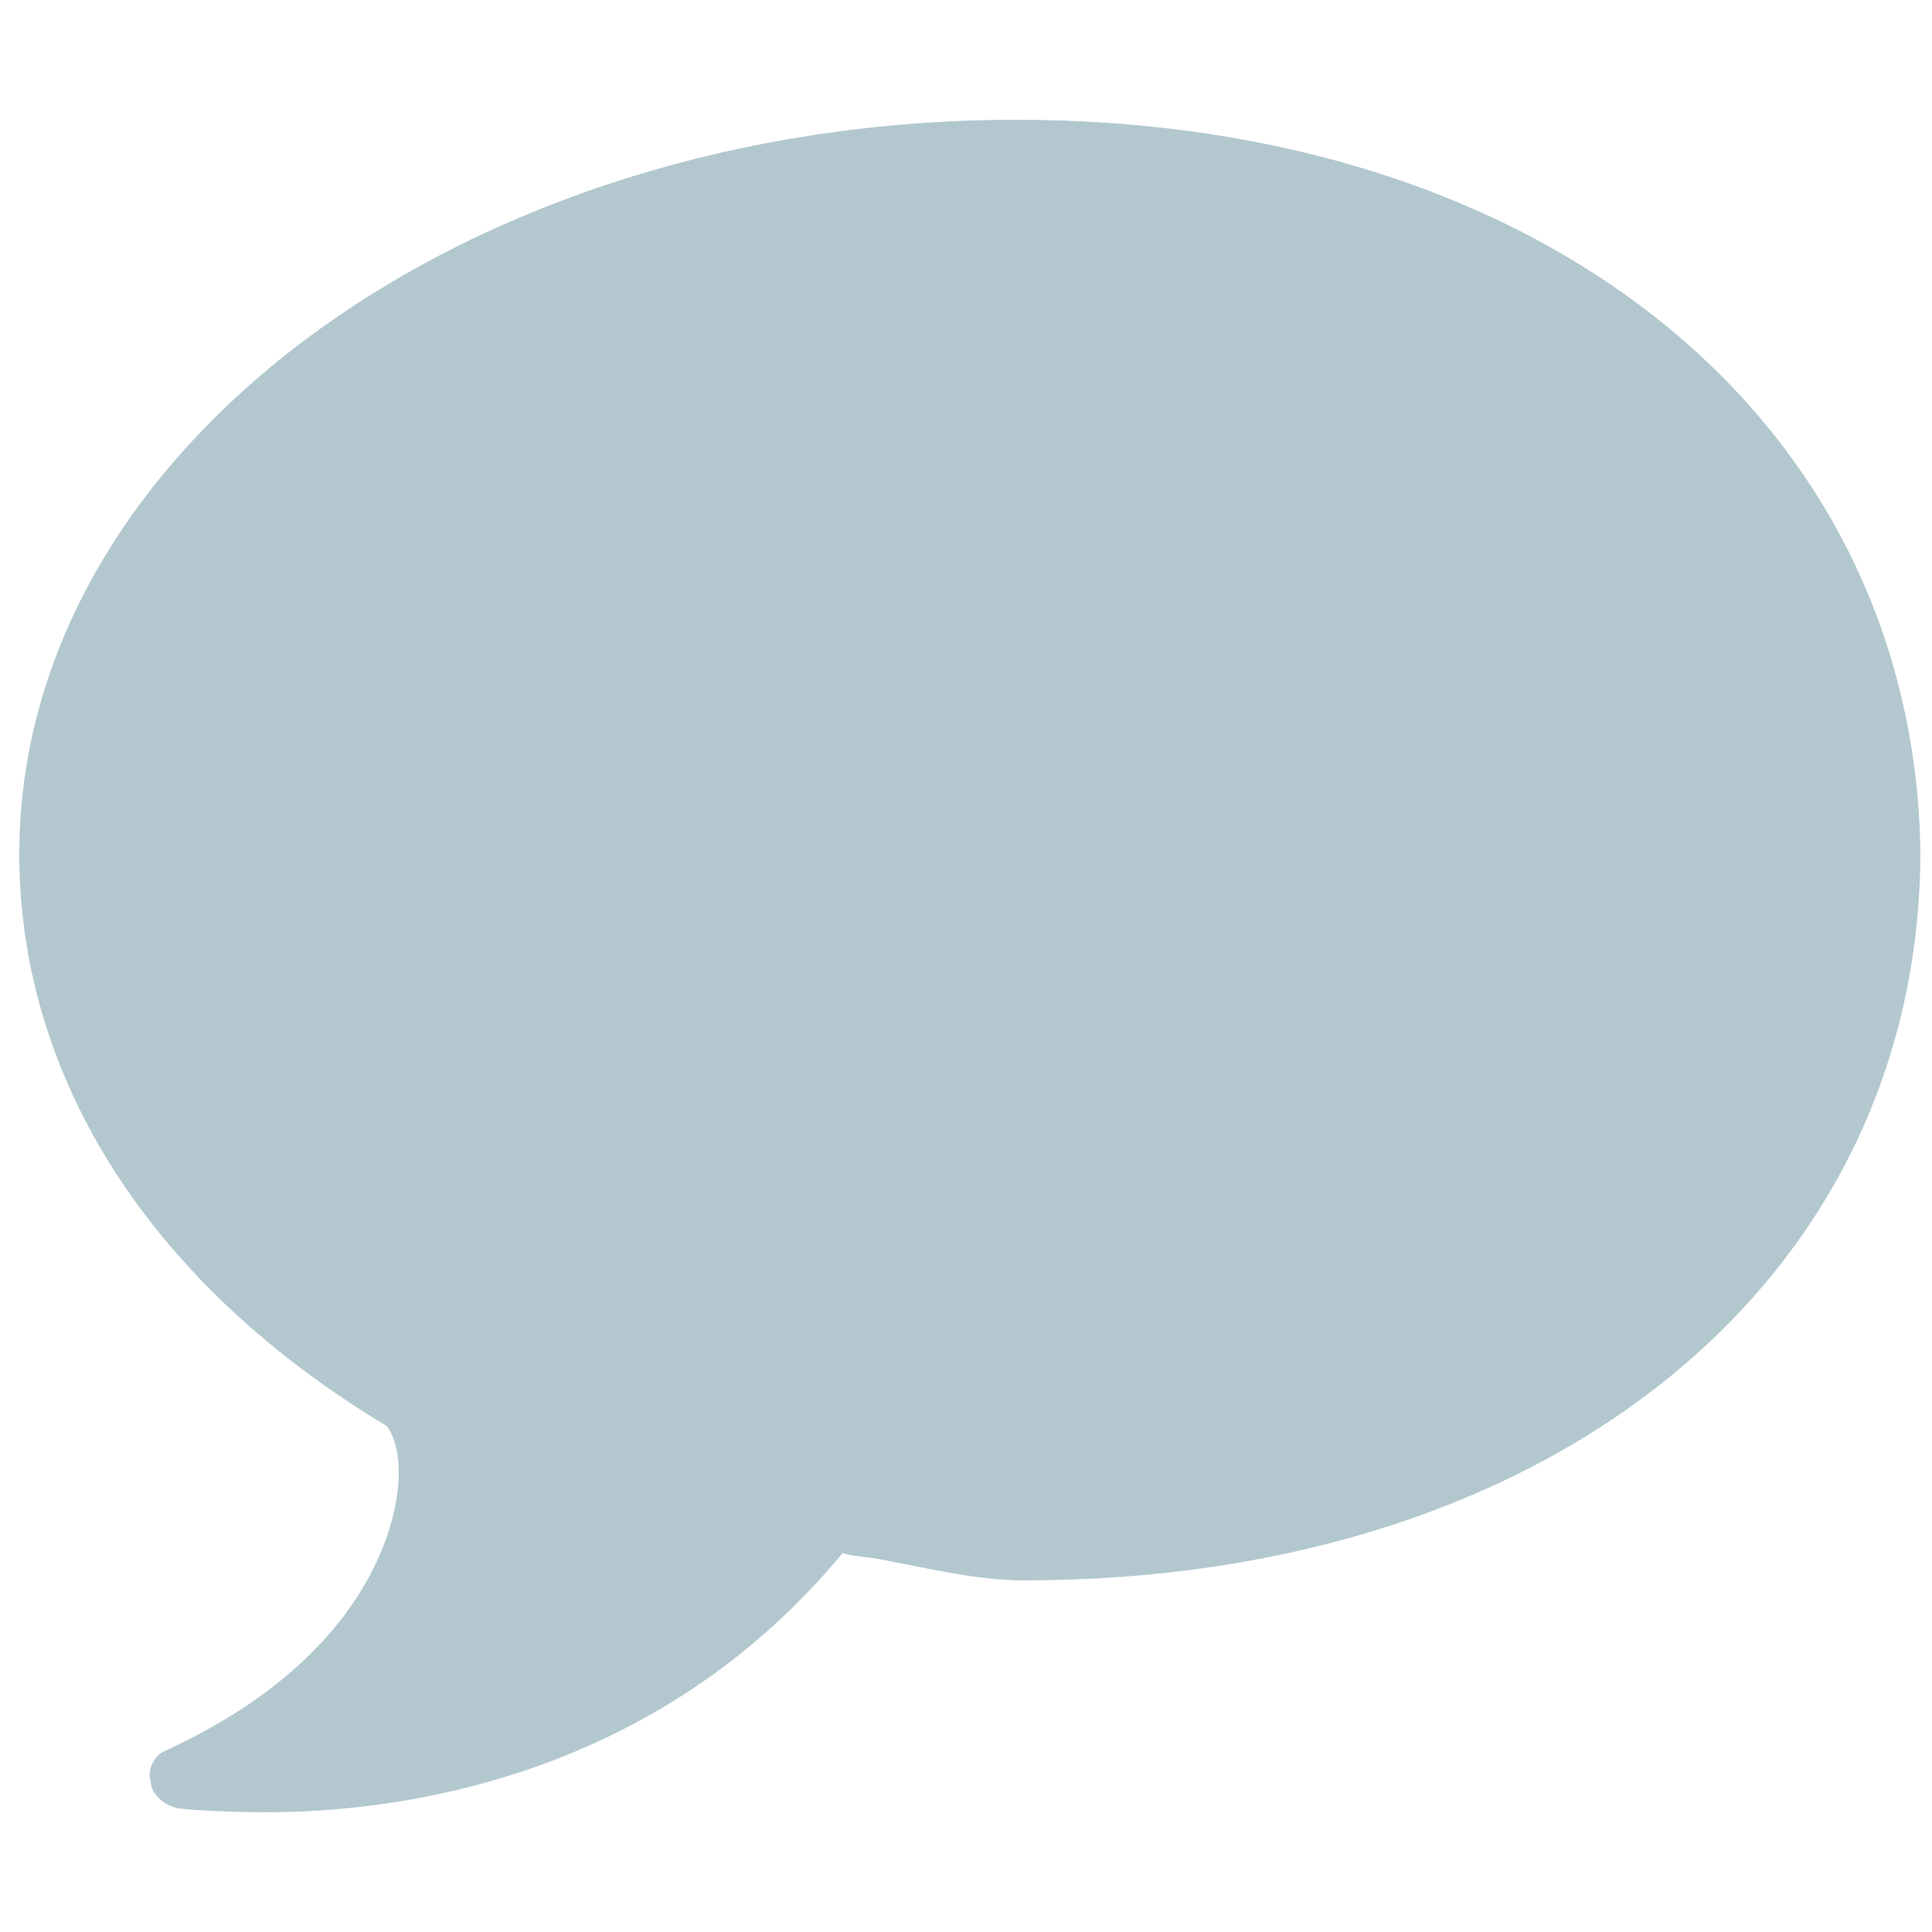 <?xml version="1.0" encoding="utf-8"?>
<!-- Generator: Adobe Illustrator 18.1.1, SVG Export Plug-In . SVG Version: 6.00 Build 0)  -->
<svg version="1.1" id="Layer_1" xmlns="http://www.w3.org/2000/svg" xmlns:xlink="http://www.w3.org/1999/xlink" x="0px" y="0px"
	 viewBox="0 0 50 50" enable-background="new 0 0 50 50" xml:space="preserve">
<g>
	<path fill="#B2C8CE" d="M26.3,3.1c-14.2,0-25.8,8.5-25.8,19c0,5.9,3.5,11.2,9.5,14.8c0.1,0.1,0.4,0.6,0.3,1.6c-0.1,1-0.8,4.4-6,6.8
		c-0.3,0.1-0.5,0.5-0.4,0.8c0,0.3,0.3,0.6,0.7,0.7c0,0,0.9,0.1,2.3,0.1c3.5,0,10.1-0.9,14.9-6.7c0.4,0.1,0.8,0.1,1.2,0.2
		c1.1,0.2,2.3,0.5,3.5,0.5c13.7,0,23.2-7.8,23.2-18.9C49.5,10.9,40,3.1,26.3,3.1z"/>
</g>
</svg>
